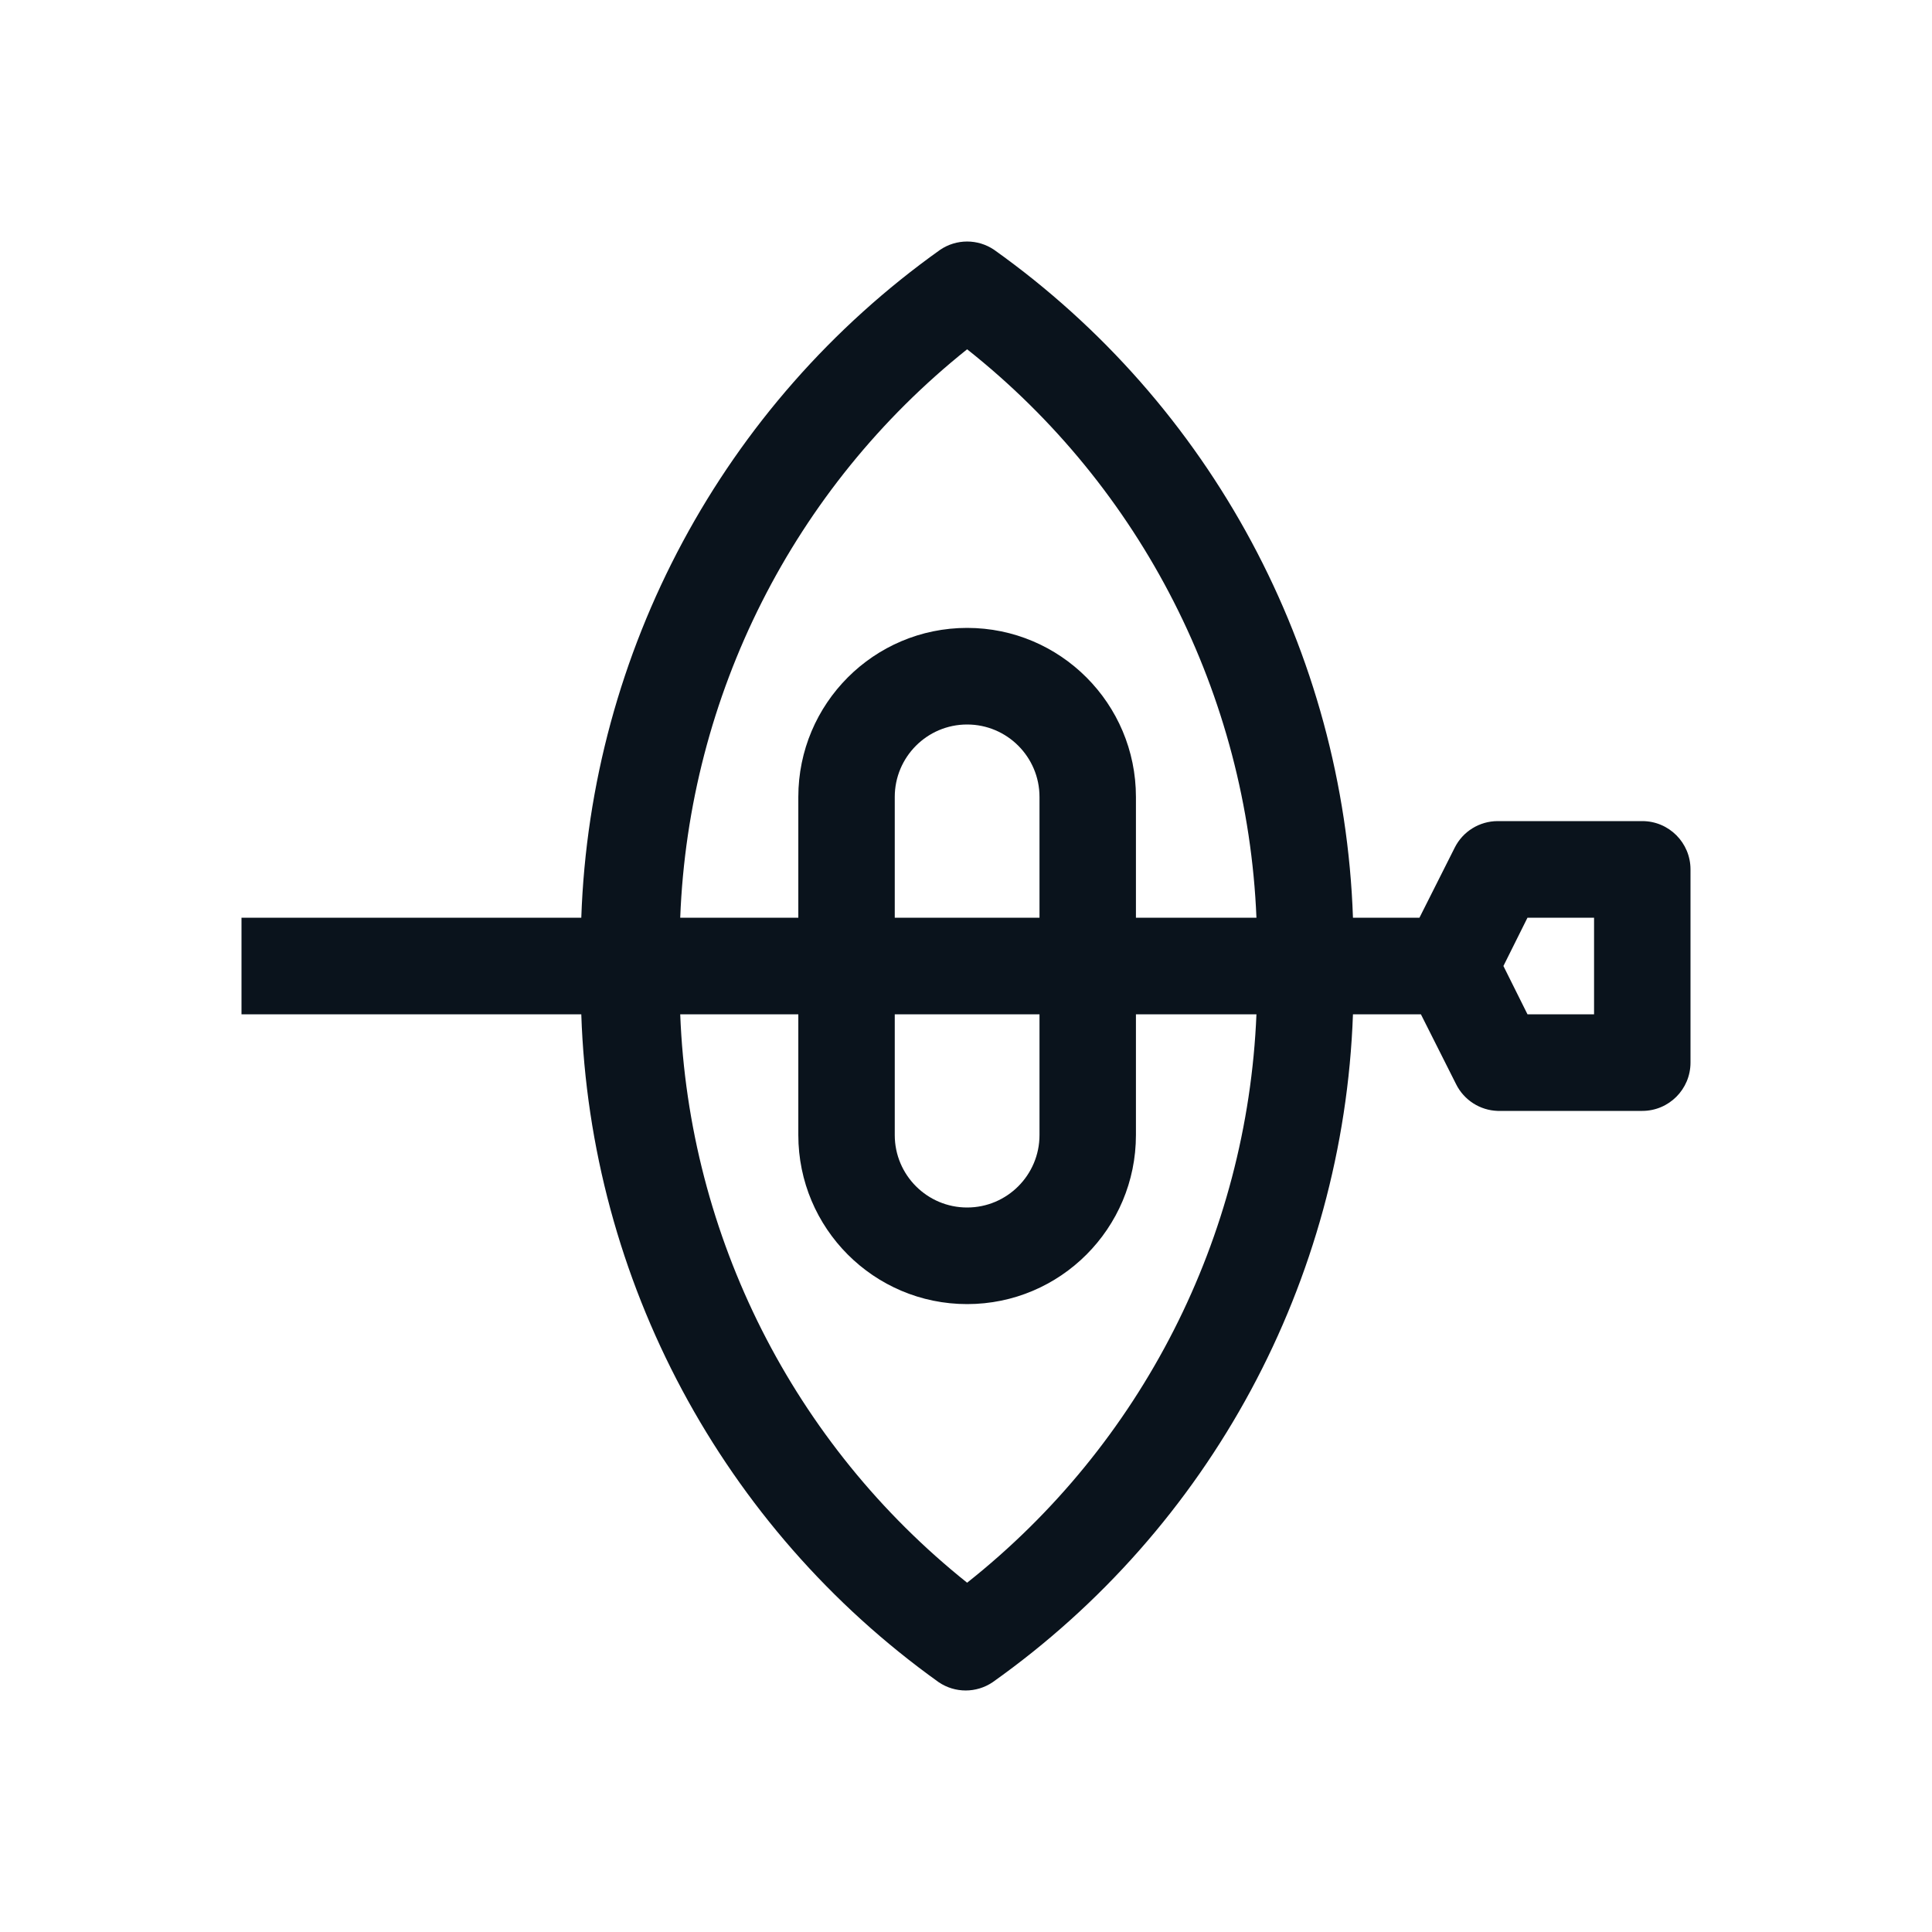 <?xml version="1.0" encoding="UTF-8"?>
<svg width="24px" height="24px" viewBox="0 0 24 24" version="1.1" xmlns="http://www.w3.org/2000/svg" xmlns:xlink="http://www.w3.org/1999/xlink">
    <title>Icon / Sport / Canoe Sprint</title>
    <g id="Icon-/-Sport-/-Canoe-Sprint" stroke="none" stroke-width="1" fill="none" fill-rule="evenodd">
        <path d="M20.401,10.2 L18.604,10.2 C18.378,10.201 18.172,10.328 18.071,10.53 L17.633,11.4 L16.807,11.4 C16.693,8.09 15.045,5.022 12.349,3.103 C12.147,2.966 11.881,2.966 11.679,3.103 C8.983,5.022 7.335,8.09 7.221,11.4 L3,11.4 L3,12.6 L7.221,12.6 C7.331,15.907 8.972,18.974 11.661,20.897 C11.863,21.034 12.129,21.034 12.331,20.897 C15.033,18.981 16.688,15.913 16.807,12.6 L17.651,12.6 L18.089,13.47 C18.187,13.666 18.385,13.793 18.604,13.8 L20.401,13.8 C20.732,13.8 21,13.531 21,13.2 L21,10.8 C21,10.469 20.732,10.2 20.401,10.2 Z M12.014,4.339 C14.182,6.056 15.494,8.634 15.608,11.4 L14.111,11.4 L14.111,9.9 C14.111,8.741 13.172,7.8 12.014,7.8 C10.856,7.8 9.917,8.741 9.917,9.9 L9.917,11.4 L8.45,11.4 C8.556,8.639 9.857,6.062 12.014,4.339 Z M11.115,12.6 L12.913,12.6 L12.913,14.1 C12.913,14.597 12.51,15 12.014,15 C11.518,15 11.115,14.597 11.115,14.1 L11.115,12.6 Z M11.115,11.4 L11.115,9.9 C11.115,9.403 11.518,9 12.014,9 C12.51,9 12.913,9.403 12.913,9.9 L12.913,11.4 L11.115,11.4 Z M12.014,19.661 C9.857,17.938 8.556,15.361 8.45,12.6 L9.917,12.6 L9.917,14.1 C9.917,15.259 10.856,16.2 12.014,16.2 C13.172,16.2 14.111,15.259 14.111,14.1 L14.111,12.6 L15.608,12.6 C15.494,15.366 14.182,17.944 12.014,19.661 L12.014,19.661 Z M19.802,12.6 L18.975,12.6 L18.676,12 L18.975,11.4 L19.802,11.4 L19.802,12.6 Z" id="Shape-Copy" fill="#0A131C"></path>
    </g>
</svg>